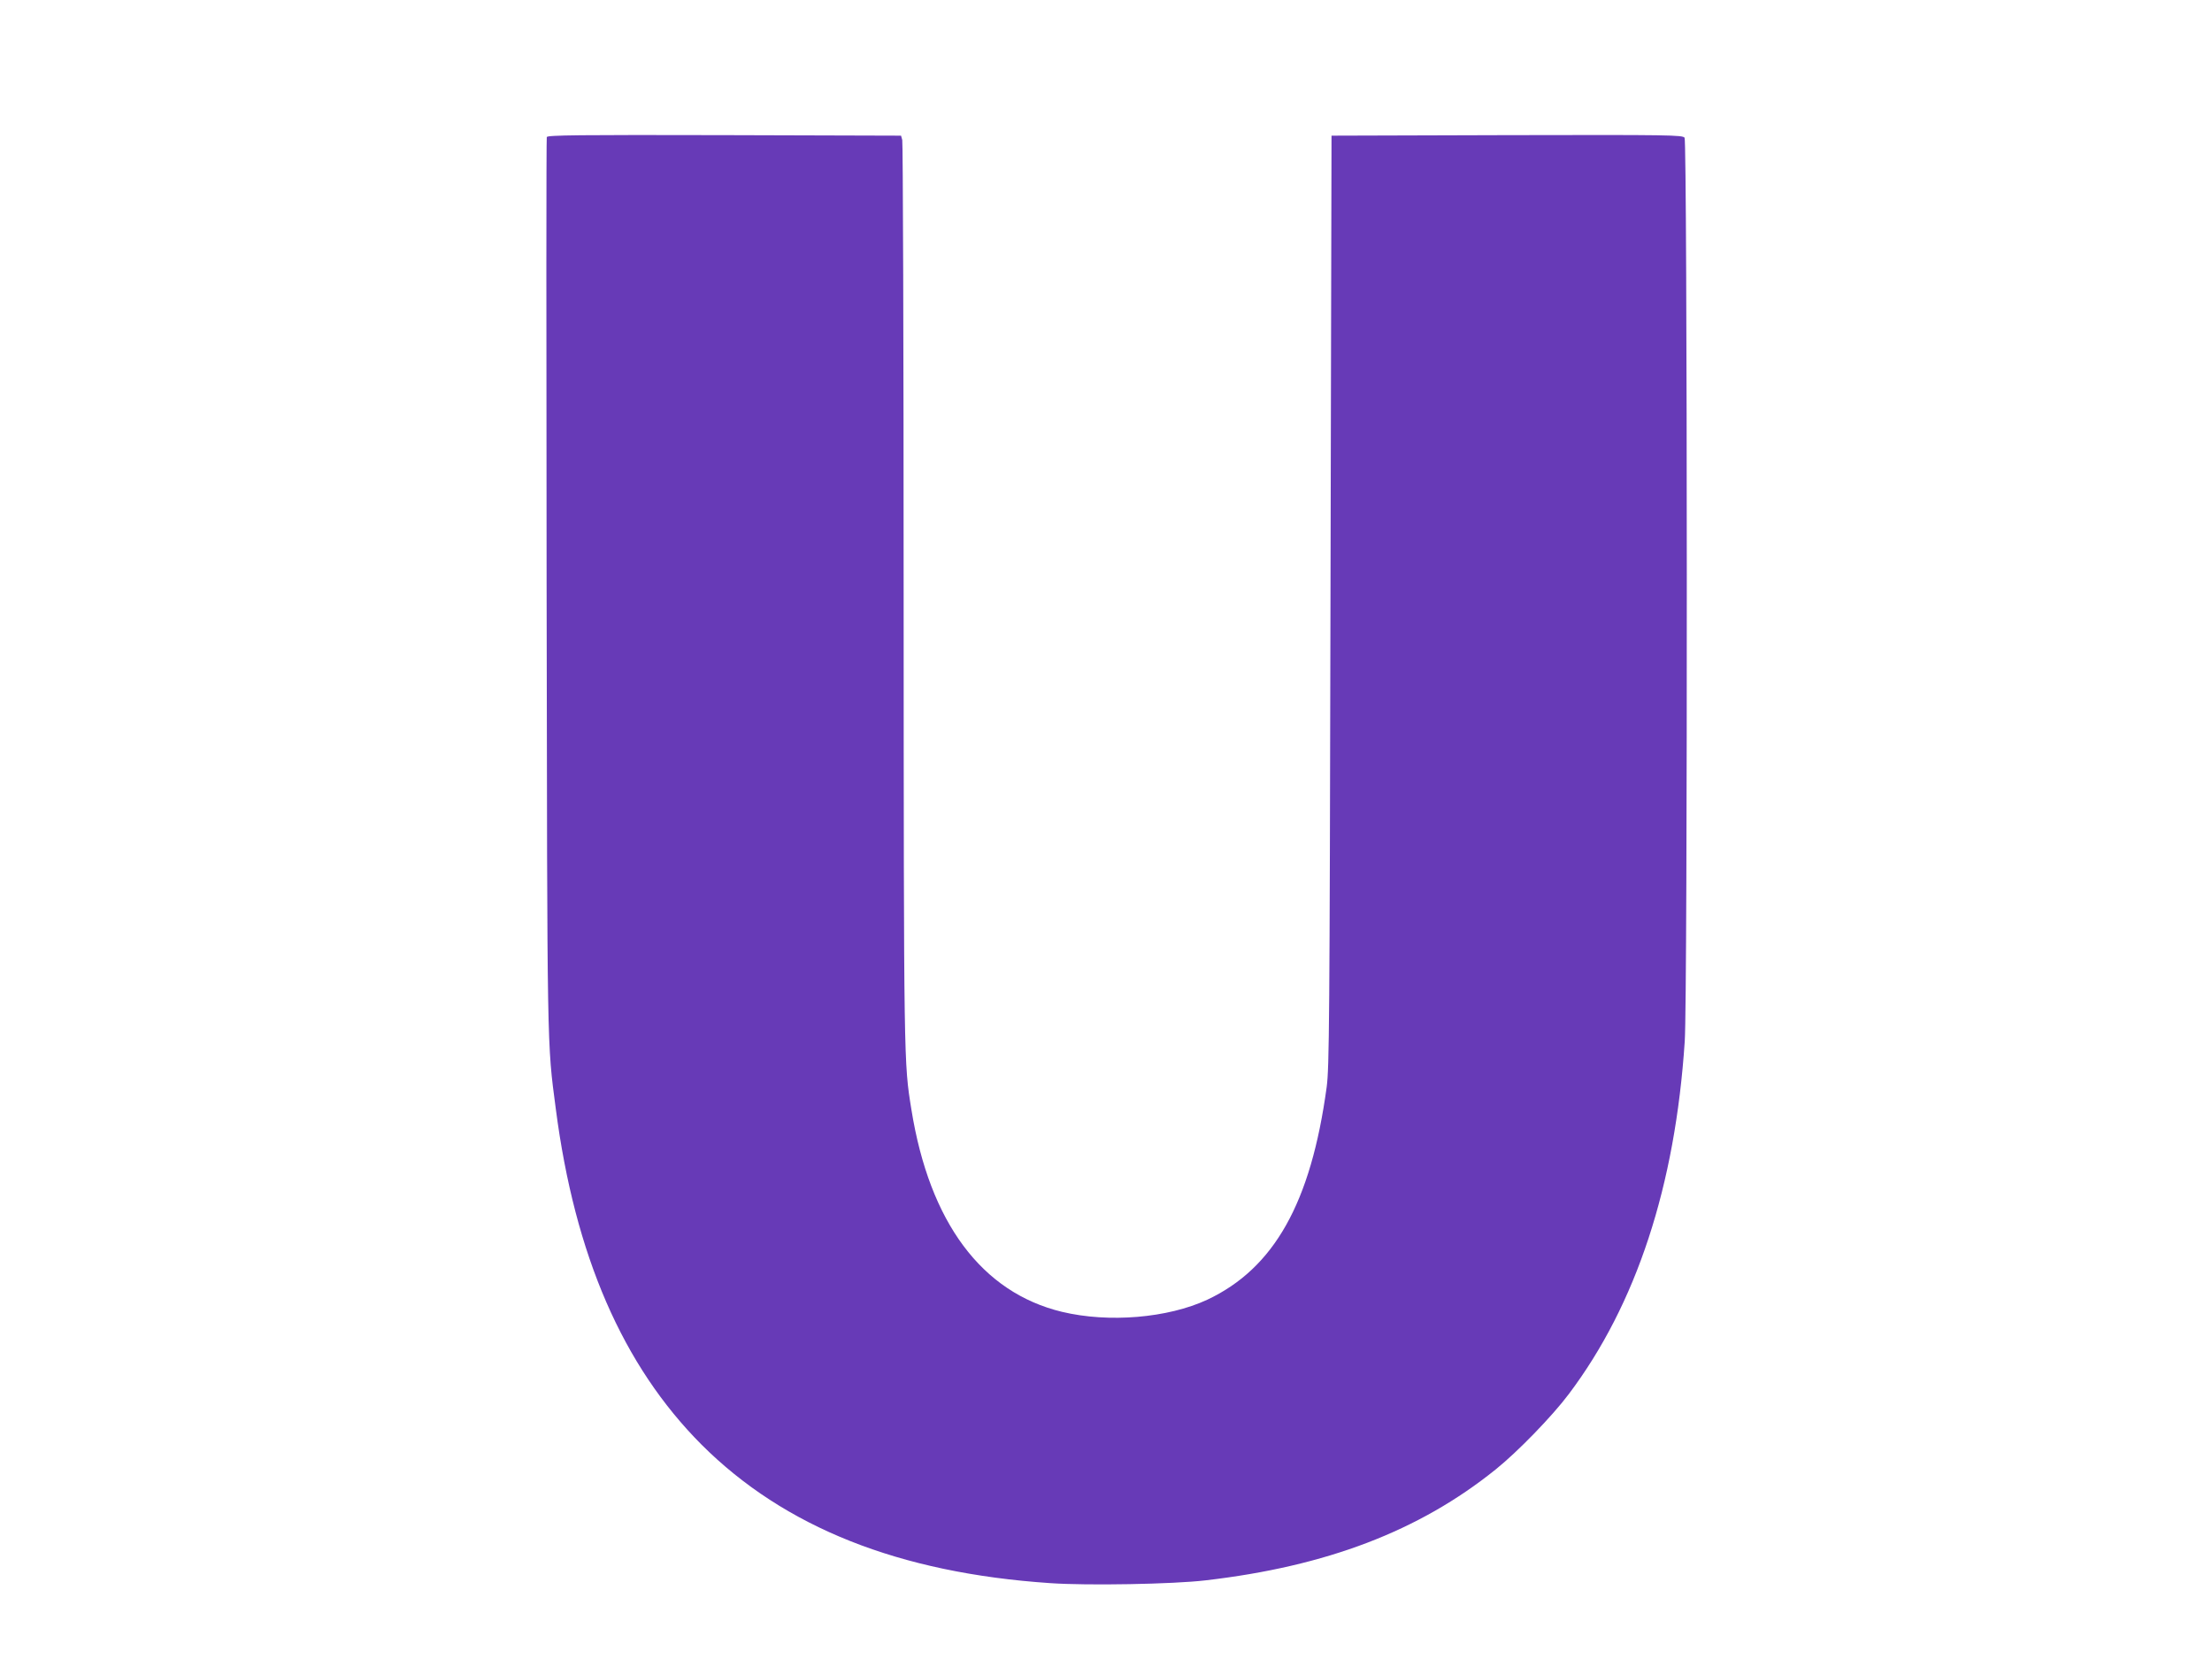 <?xml version="1.0" standalone="no"?>
<!DOCTYPE svg PUBLIC "-//W3C//DTD SVG 20010904//EN"
 "http://www.w3.org/TR/2001/REC-SVG-20010904/DTD/svg10.dtd">
<svg version="1.0" xmlns="http://www.w3.org/2000/svg"
 width="1280pt" height="960pt" viewBox="0 0 1280 960"
 preserveAspectRatio="xMidYMid meet">
<g transform="translate(0,960) scale(0.1,-0.1)"
fill="#673ab7" stroke="none">
<path d="M3164 8807 c-3 -8 -3 -1168 -1 -2578 4 -2746 2 -2656 53 -3044 110
-849 388 -1488 844 -1945 479 -478 1142 -742 2017 -801 216 -15 711 -6 898 16
701 81 1238 286 1680 642 126 101 328 309 423 436 391 519 616 1205 671 2042
17 249 15 5206 -1 5228 -12 16 -83 17 -1028 15 l-1015 -3 -6 -2690 c-5 -2450
-7 -2701 -22 -2815 -91 -670 -304 -1049 -691 -1231 -228 -106 -570 -135 -841
-70 -464 112 -766 517 -871 1170 -44 272 -44 252 -45 2986 0 1430 -4 2611 -8
2625 l-7 25 -1022 3 c-848 2 -1023 0 -1028 -11z"/>
</g>
</svg>

